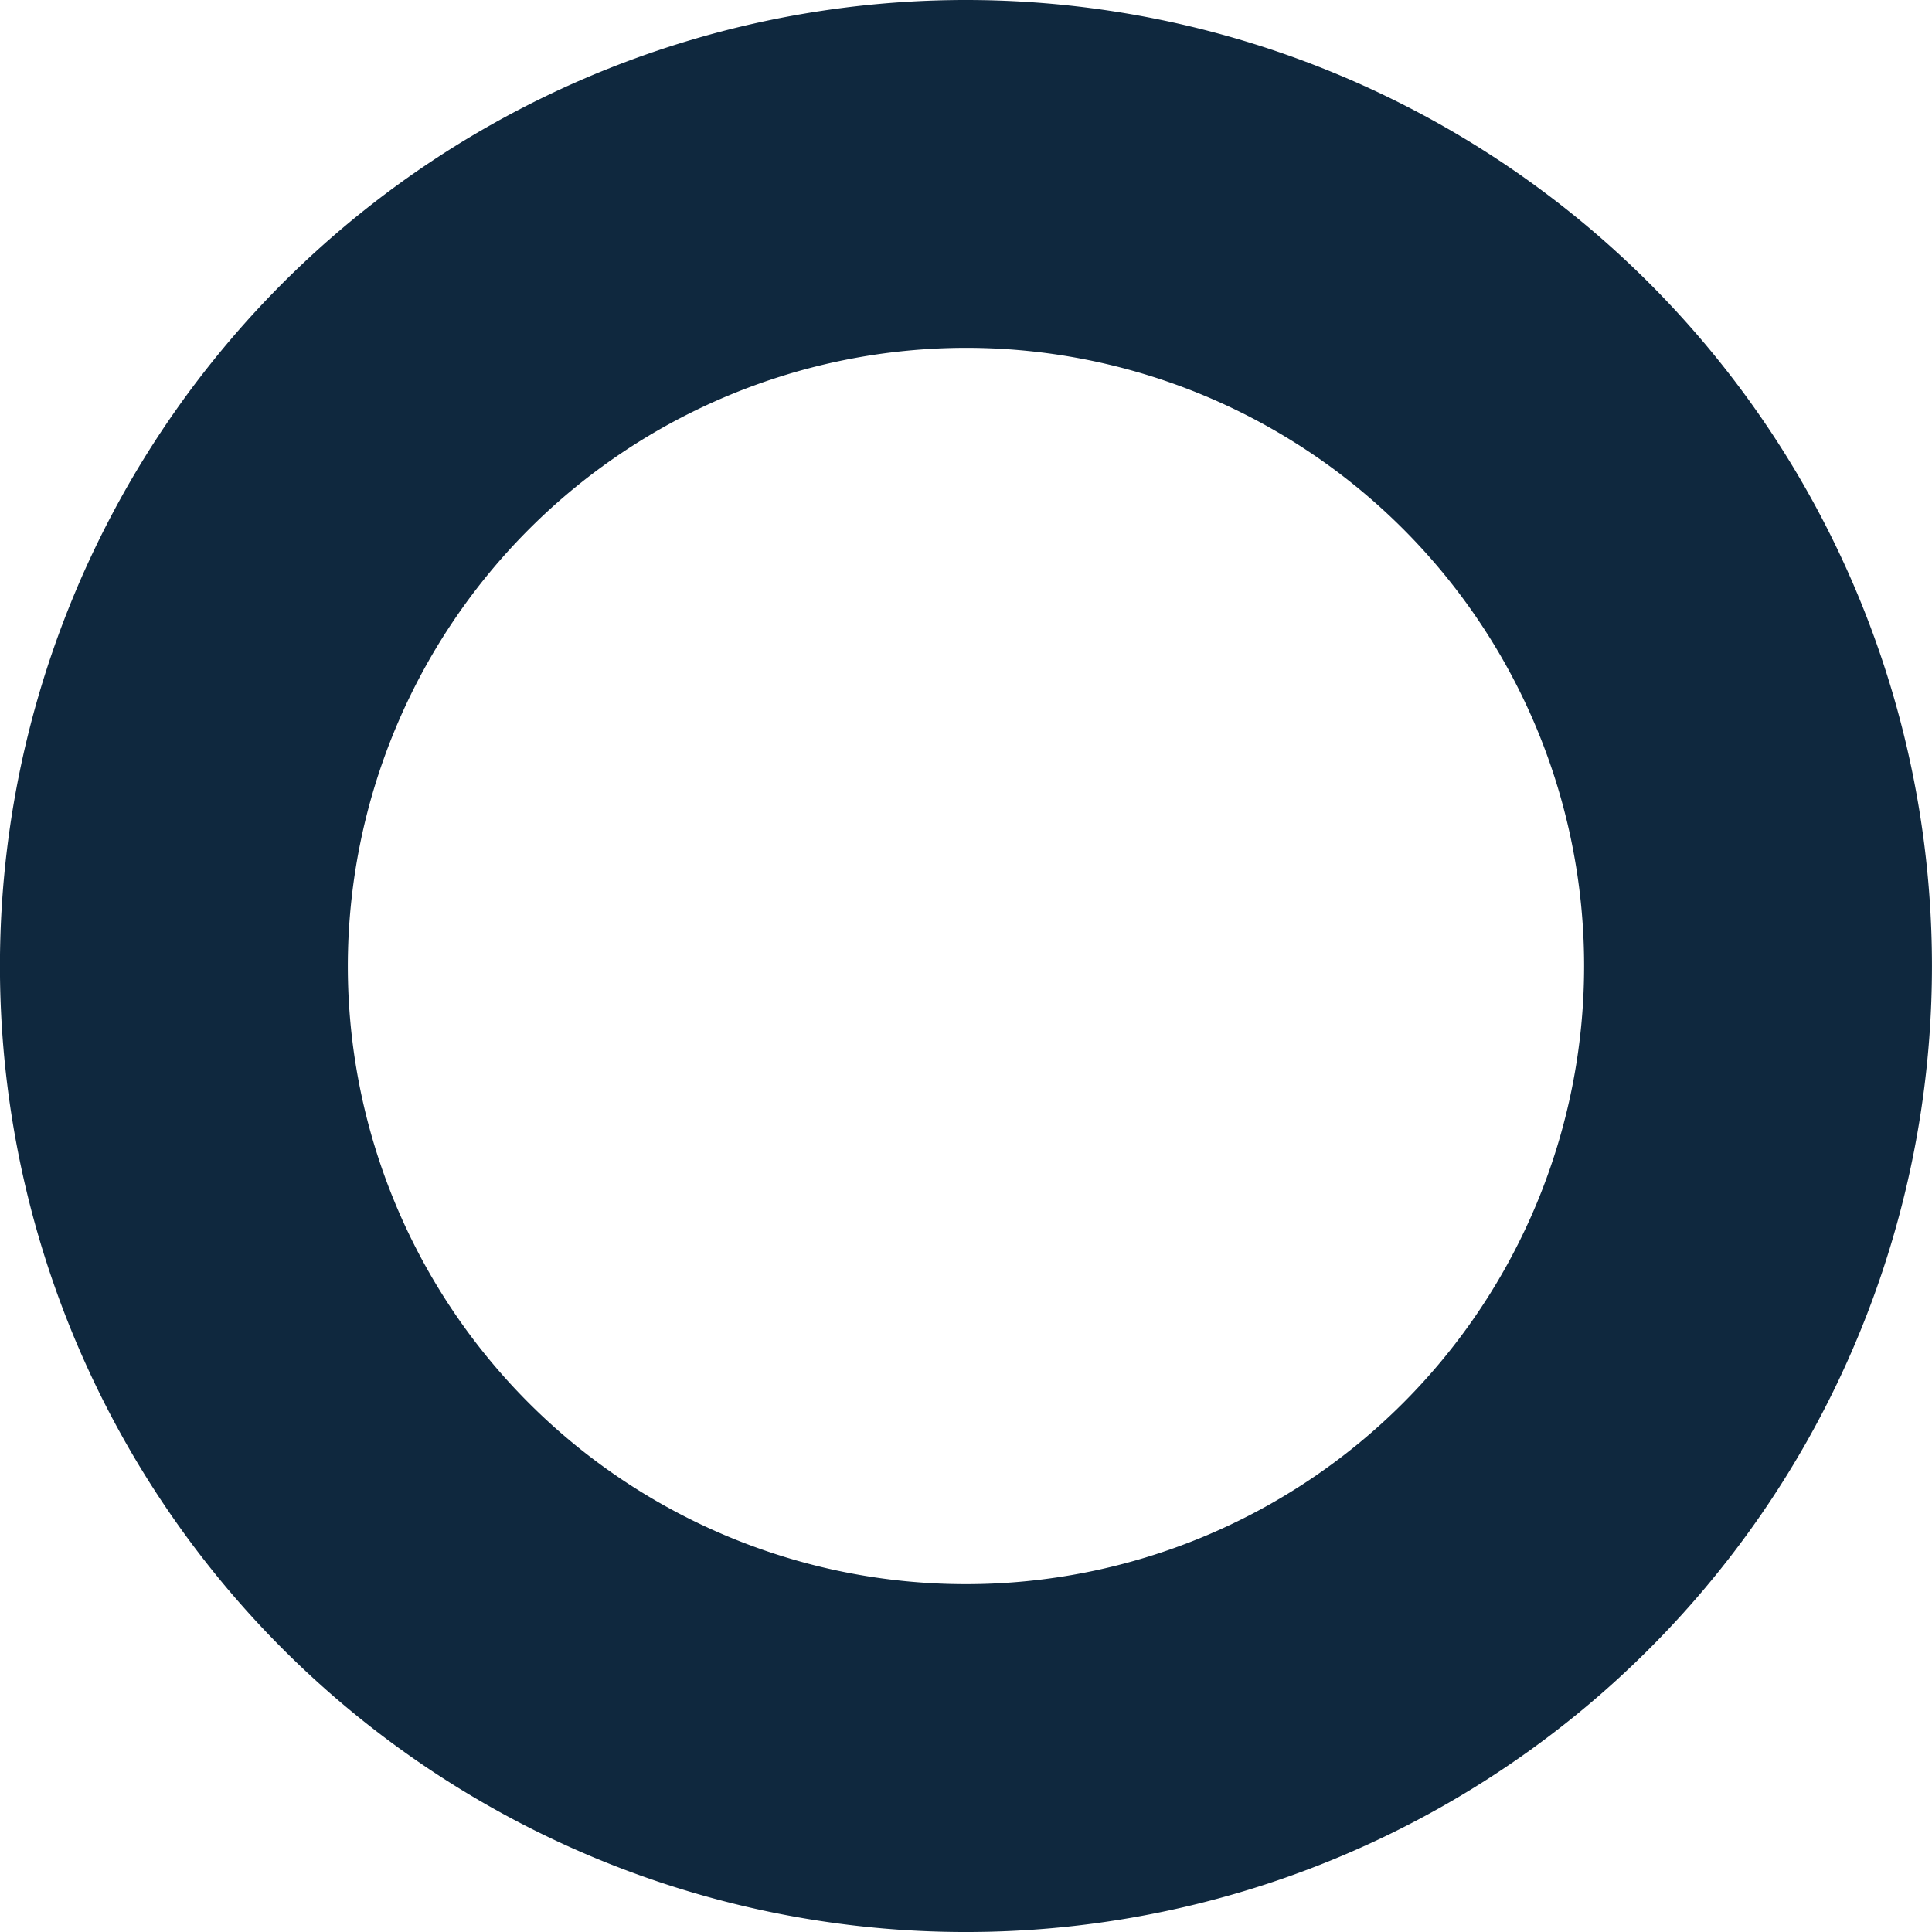 <svg xmlns="http://www.w3.org/2000/svg" width="214.976" height="214.978" viewBox="0 0 214.976 214.978"><defs><style>.a{fill:#0f283e;}</style></defs><path class="a" d="M1204.015,948.339a68.782,68.782,0,1,1-68.785,68.783,68.86,68.86,0,0,1,68.785-68.783m0-38.705A107.489,107.489,0,1,0,1311.5,1017.122a107.489,107.489,0,0,0-107.489-107.488Z" transform="translate(-1096.528 -909.634)"/></svg>